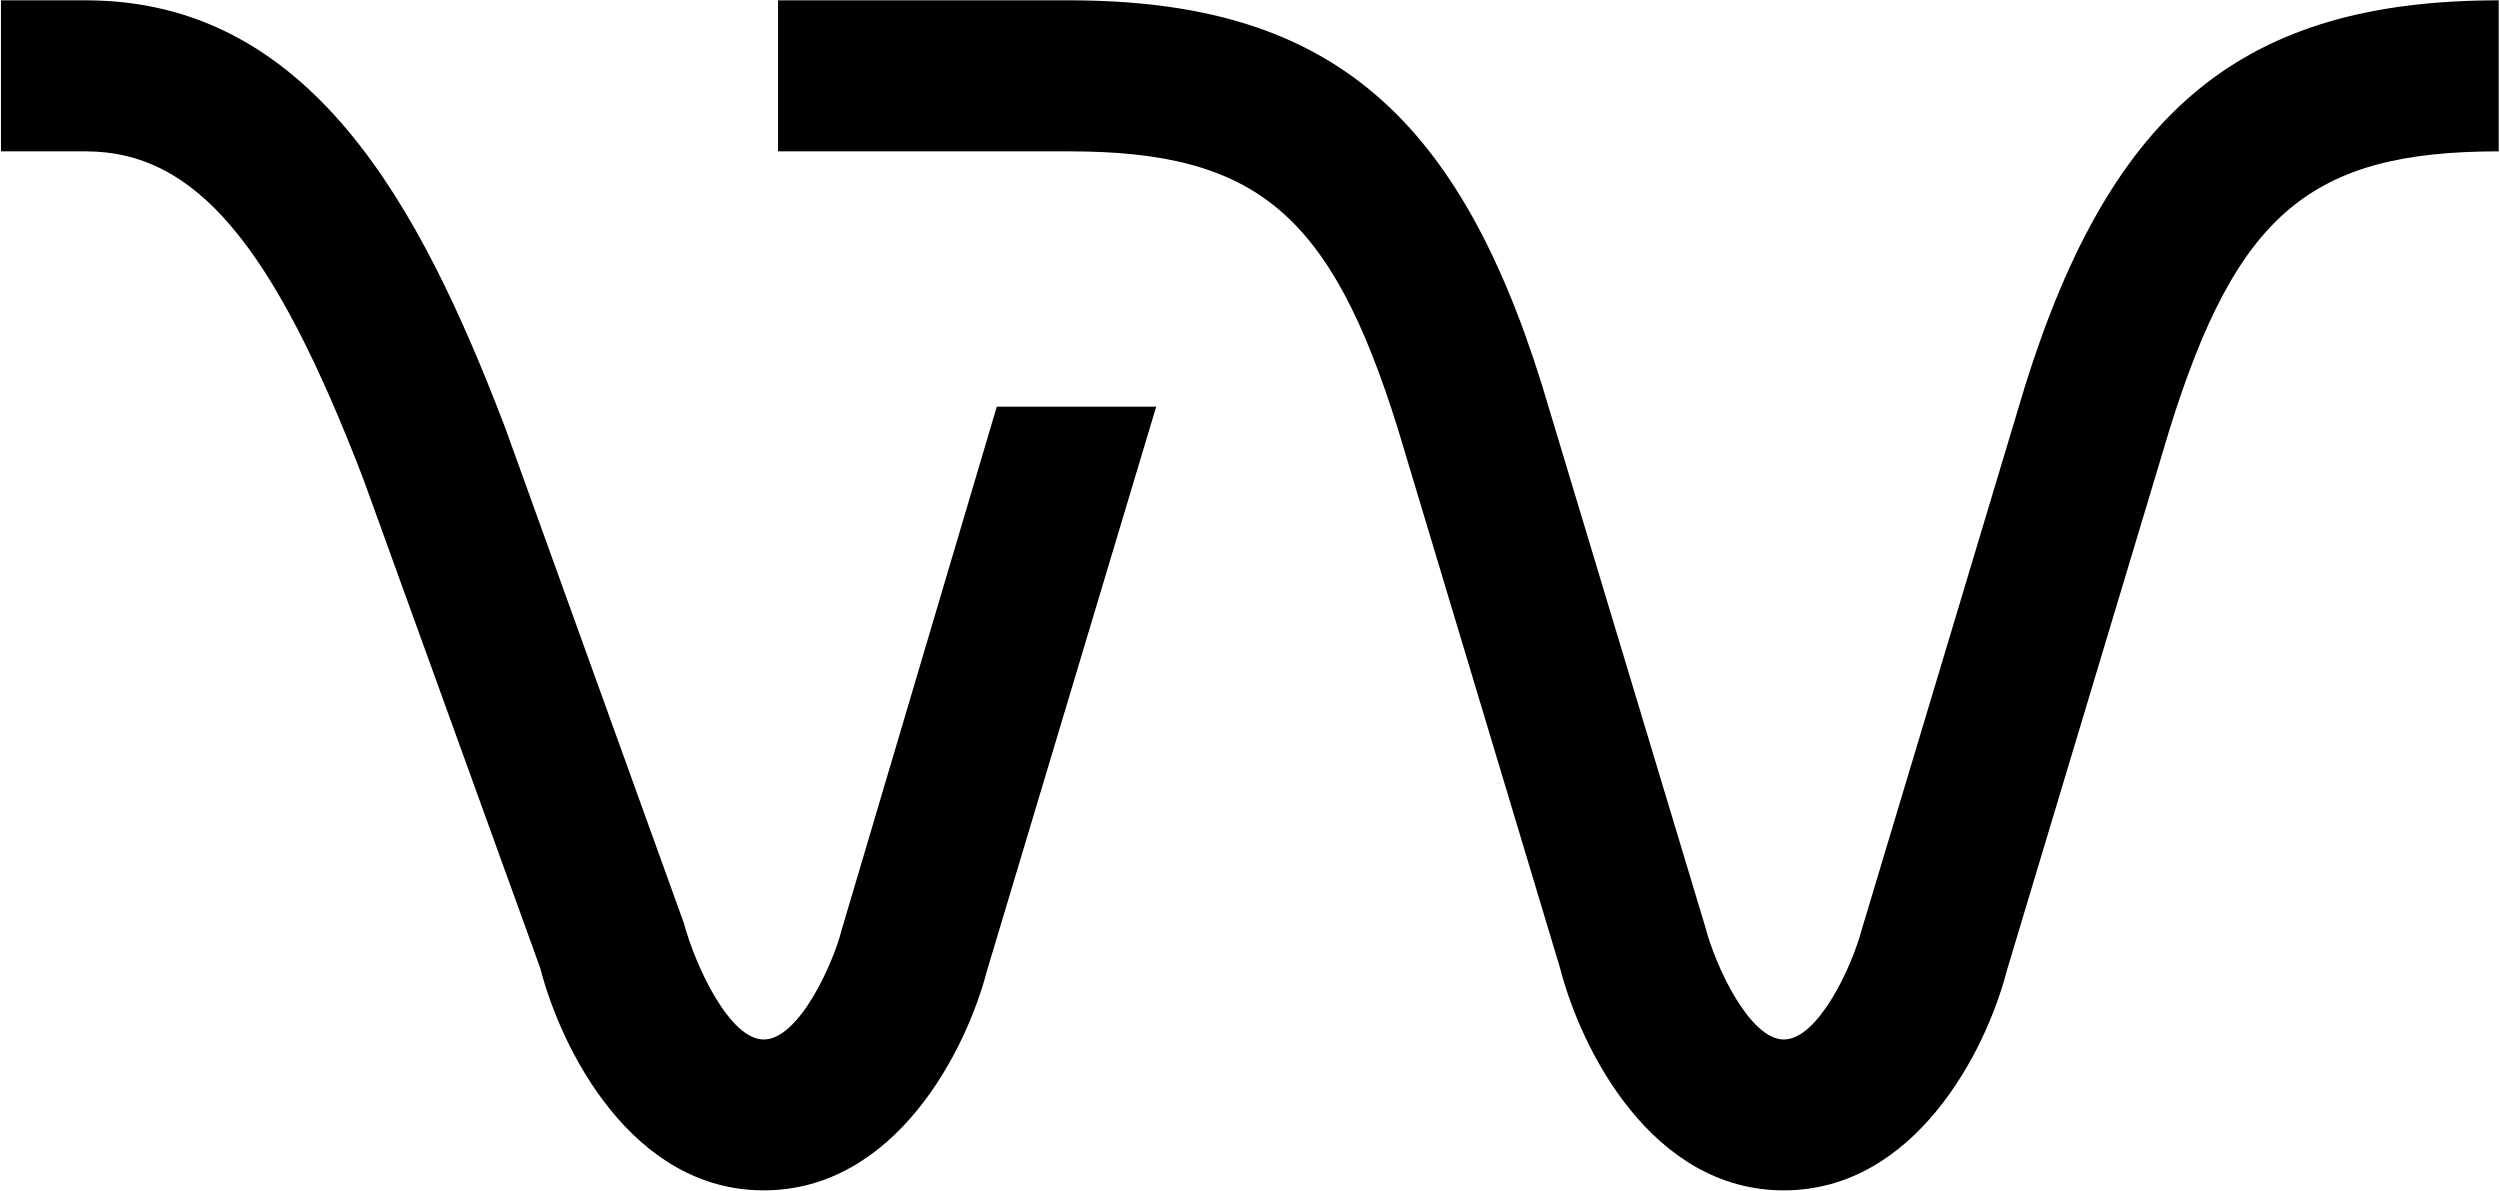 <svg version="1.2" xmlns="http://www.w3.org/2000/svg" viewBox="0 0 1551 739" width="1551" height="739"><style></style><path fill-rule="evenodd" d="m0.6 0.2v93.7h52.6c68 0 116.3 57.4 172.4 203.8l109.5 302.7c13.2 51.3 57.2 138.1 138.7 138.1 81.7 0 125.7-86.8 138.5-136.2l105-350h-98.9l-96.3 324.8c-5 20-26.2 67.8-48.3 67.8-21 0-42.2-45-49.5-72.1l-111.1-308c-52.6-137.5-120.6-264.6-260-264.6zm482.1 0v93.7h180.6c116.3 0 162.3 38.6 203.9 172l100.6 334.5c13.2 51.3 57.2 138.1 138.9 138.1 81.5 0 125.6-86.8 138.3-136.2l101-335.9c41.7-133.9 87.6-172.5 204.2-172.5v-93.7c-157.5 0-239.7 66.6-293.7 238.7l-101.5 337.9c-6.1 23.1-27.1 68.1-48.3 68.1-21.1 0-42.3-45-48.7-69.7l-101.5-336.8c-53.5-171.6-135.9-238.2-293.2-238.2z"/></svg>